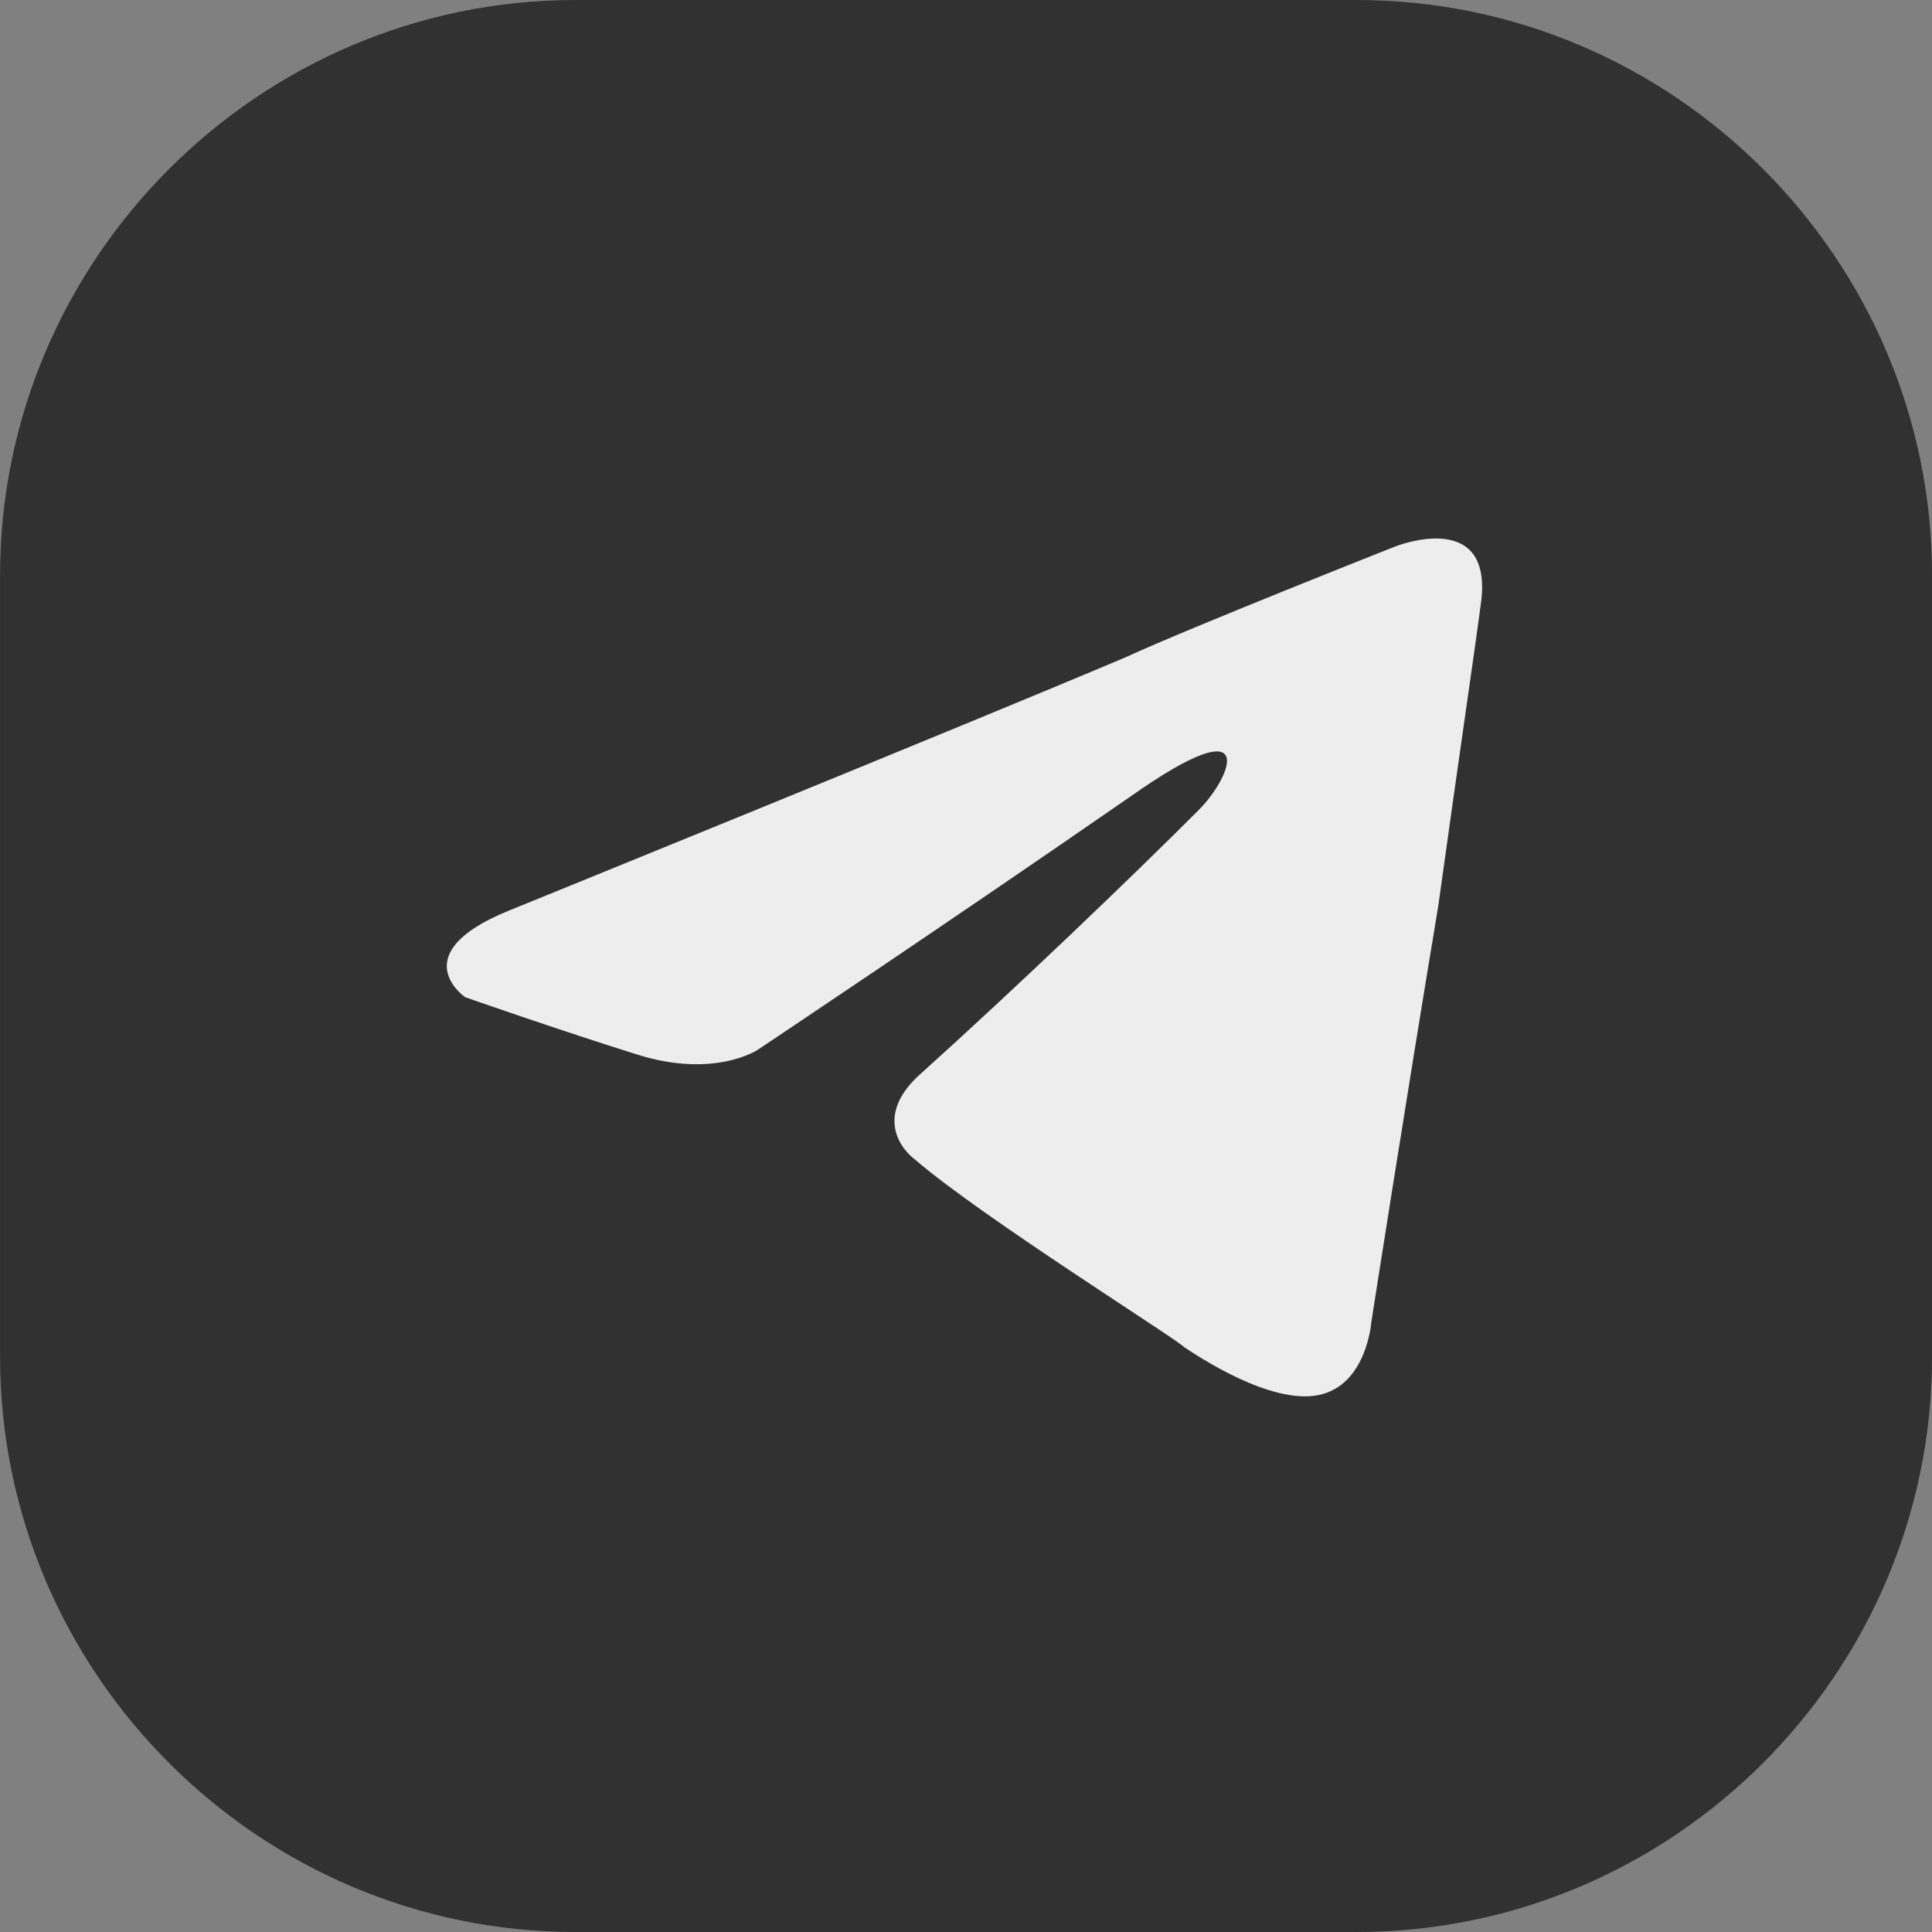 <?xml version="1.0" encoding="UTF-8"?> <svg xmlns="http://www.w3.org/2000/svg" width="32" height="32" viewBox="0 0 32 32" fill="none"><rect x="0" y="0" width="32" height="32" fill="#808080" stroke="none"/> <path d="M22.472 32H9.53C4.289 32 0.001 27.712 0.001 22.471V9.529C0.001 4.288 4.289 0 9.53 0H22.472C27.713 0 32.001 4.288 32.001 9.529V22.471C32.001 27.712 27.713 32 22.472 32Z" fill="#313131"></path> <path d="M8.418 15.087C8.418 15.087 16.041 11.99 18.661 10.879C19.693 10.402 23.108 9.052 23.108 9.052C23.108 9.052 24.696 8.417 24.537 9.926C24.458 10.561 24.14 12.705 23.822 15.008C23.267 18.343 22.711 21.916 22.711 21.916C22.711 21.916 22.631 22.948 21.837 23.107C21.043 23.266 19.852 22.471 19.614 22.313C19.455 22.154 16.279 20.169 15.167 19.216C14.85 18.978 14.532 18.422 15.247 17.787C16.835 16.357 18.741 14.531 19.852 13.419C20.408 12.864 20.884 11.672 18.741 13.181C15.644 15.325 12.547 17.39 12.547 17.39C12.547 17.39 11.832 17.866 10.562 17.469C9.291 17.072 7.703 16.516 7.703 16.516C7.703 16.516 6.671 15.802 8.418 15.087Z" fill="#EDEDED"></path> </svg> 
